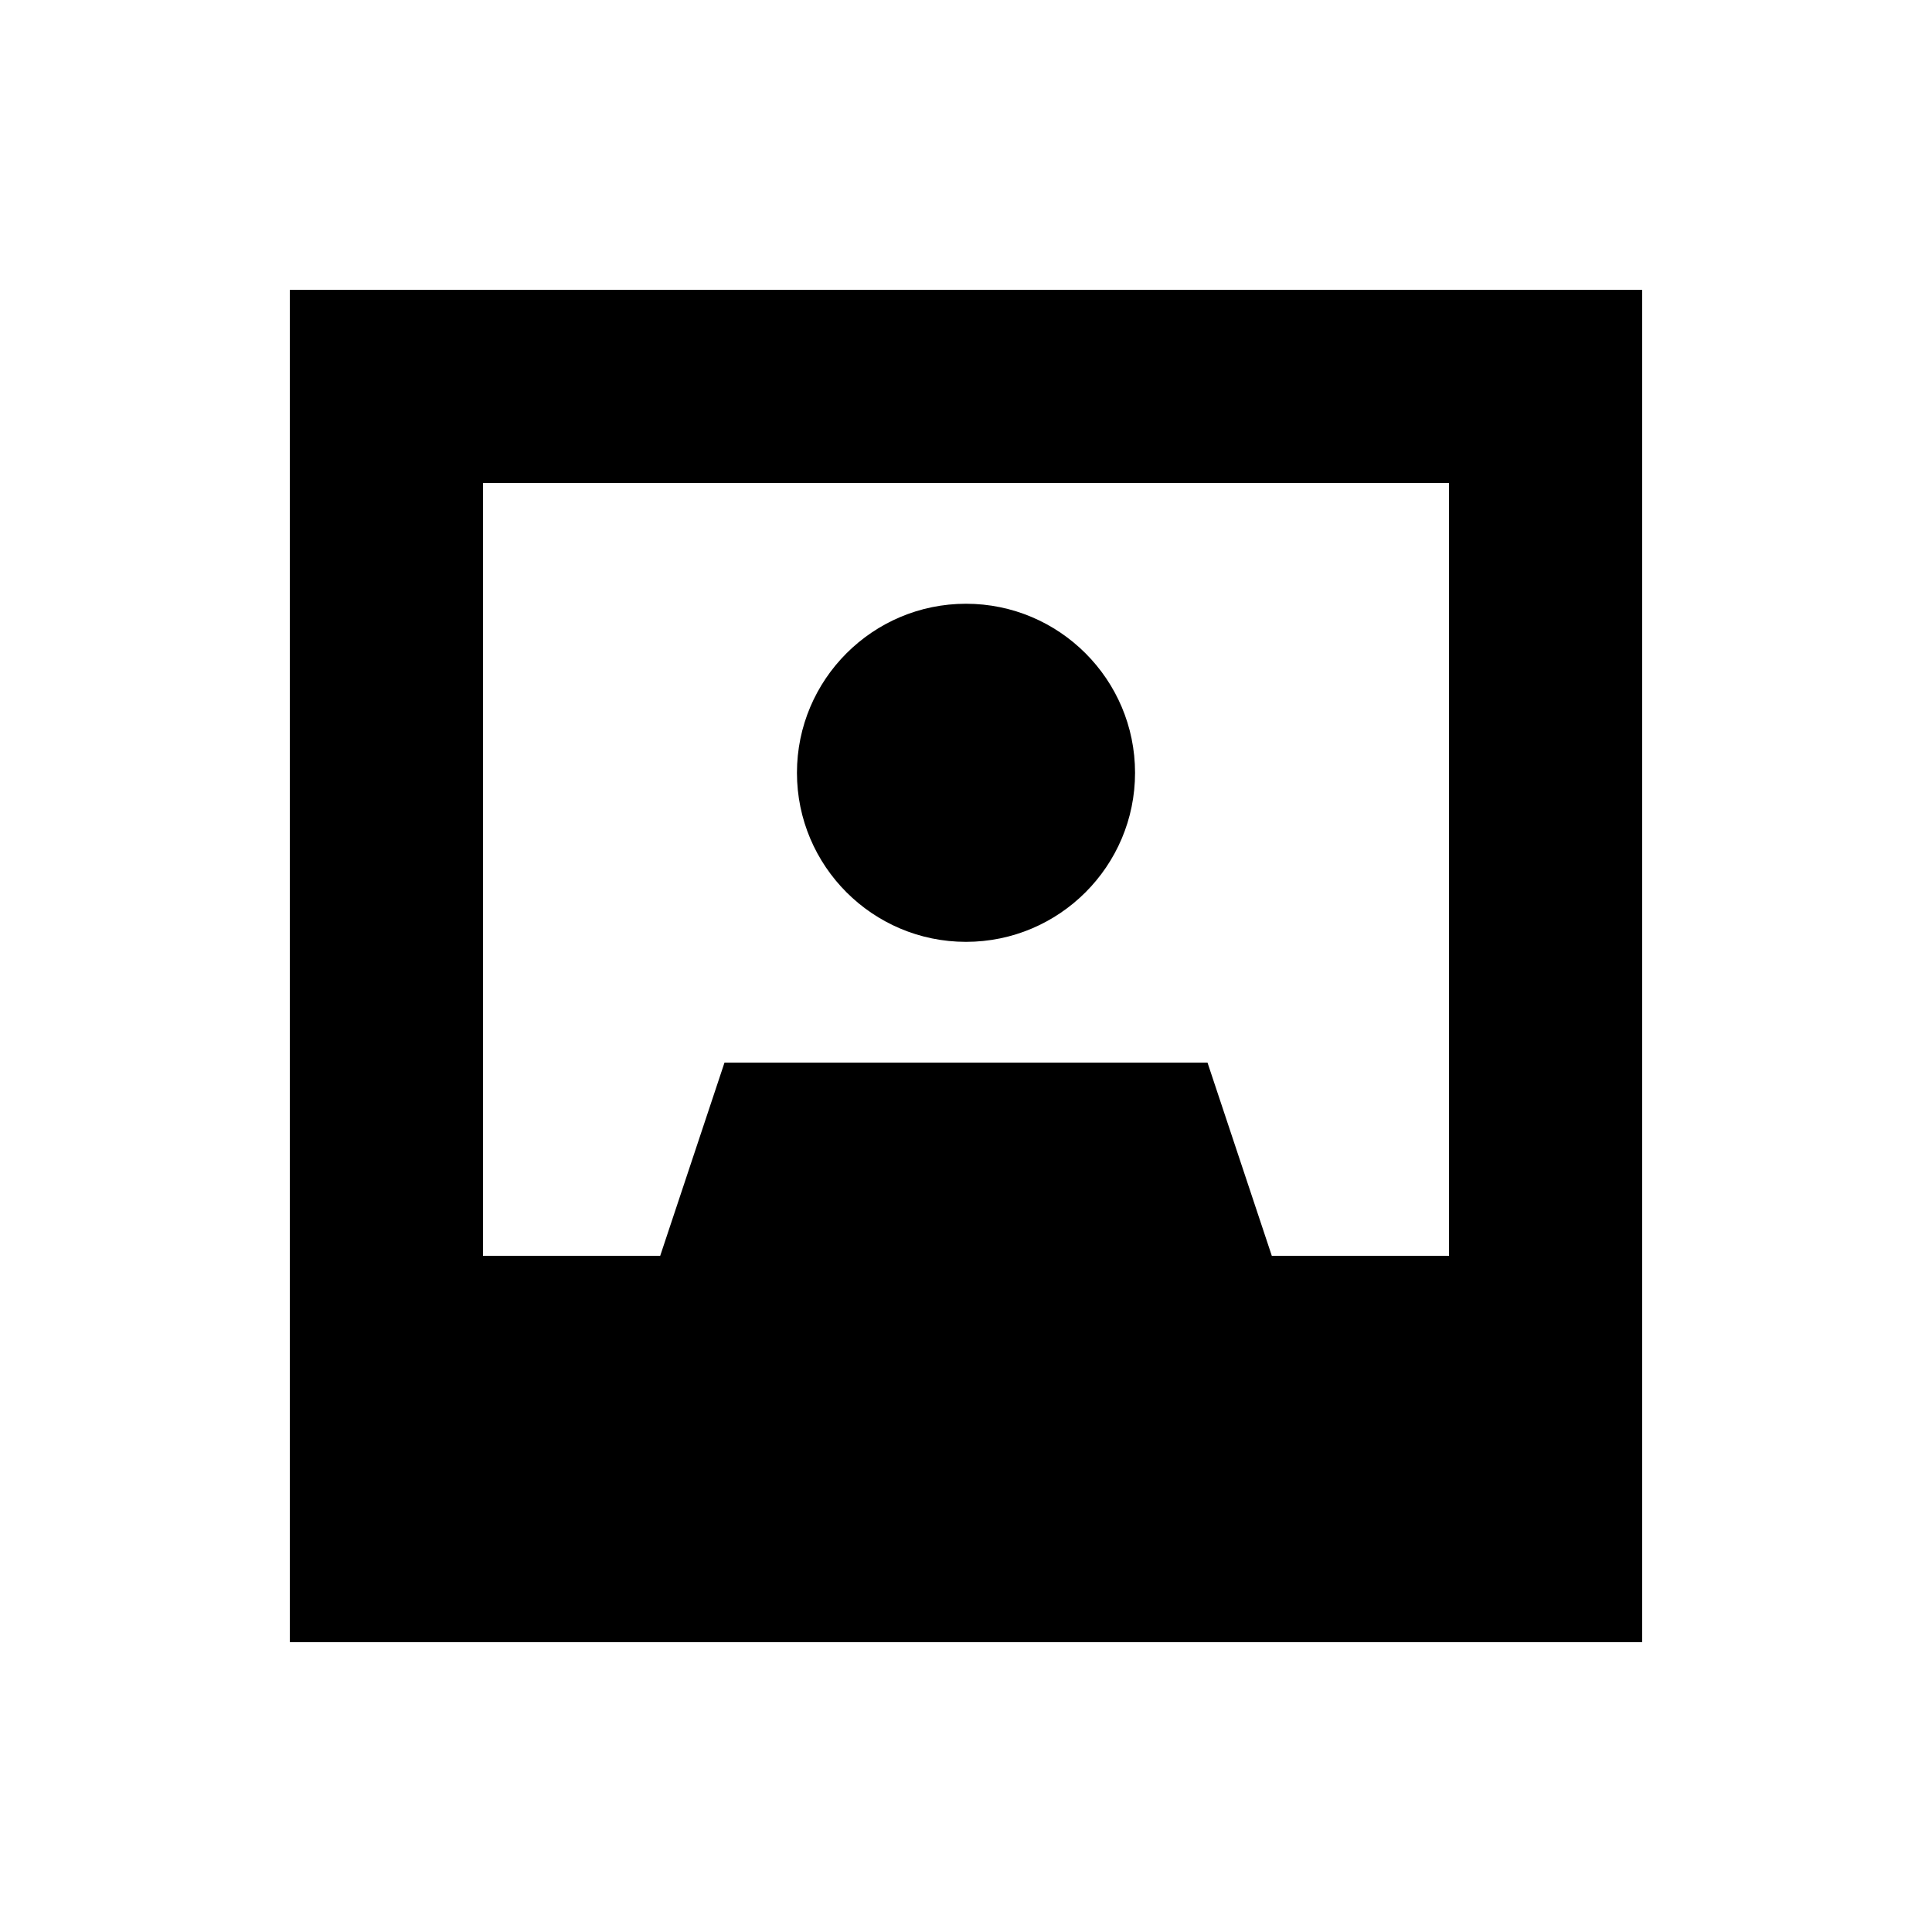<svg xmlns="http://www.w3.org/2000/svg" viewBox="0 0 640 640"><!--! Font Awesome Pro 7.1.0 by @fontawesome - https://fontawesome.com License - https://fontawesome.com/license (Commercial License) Copyright 2025 Fonticons, Inc. --><path fill="currentColor" d="M544 96L96 96L96 544L544 544L544 96zM480 160L480 416L421.3 416L400 352L240 352L218.7 416L160 416L160 160L480 160zM320 312C350.9 312 376 286.9 376 256C376 225.1 350.9 200 320 200C289.1 200 264 225.1 264 256C264 286.9 289.1 312 320 312z"/></svg>